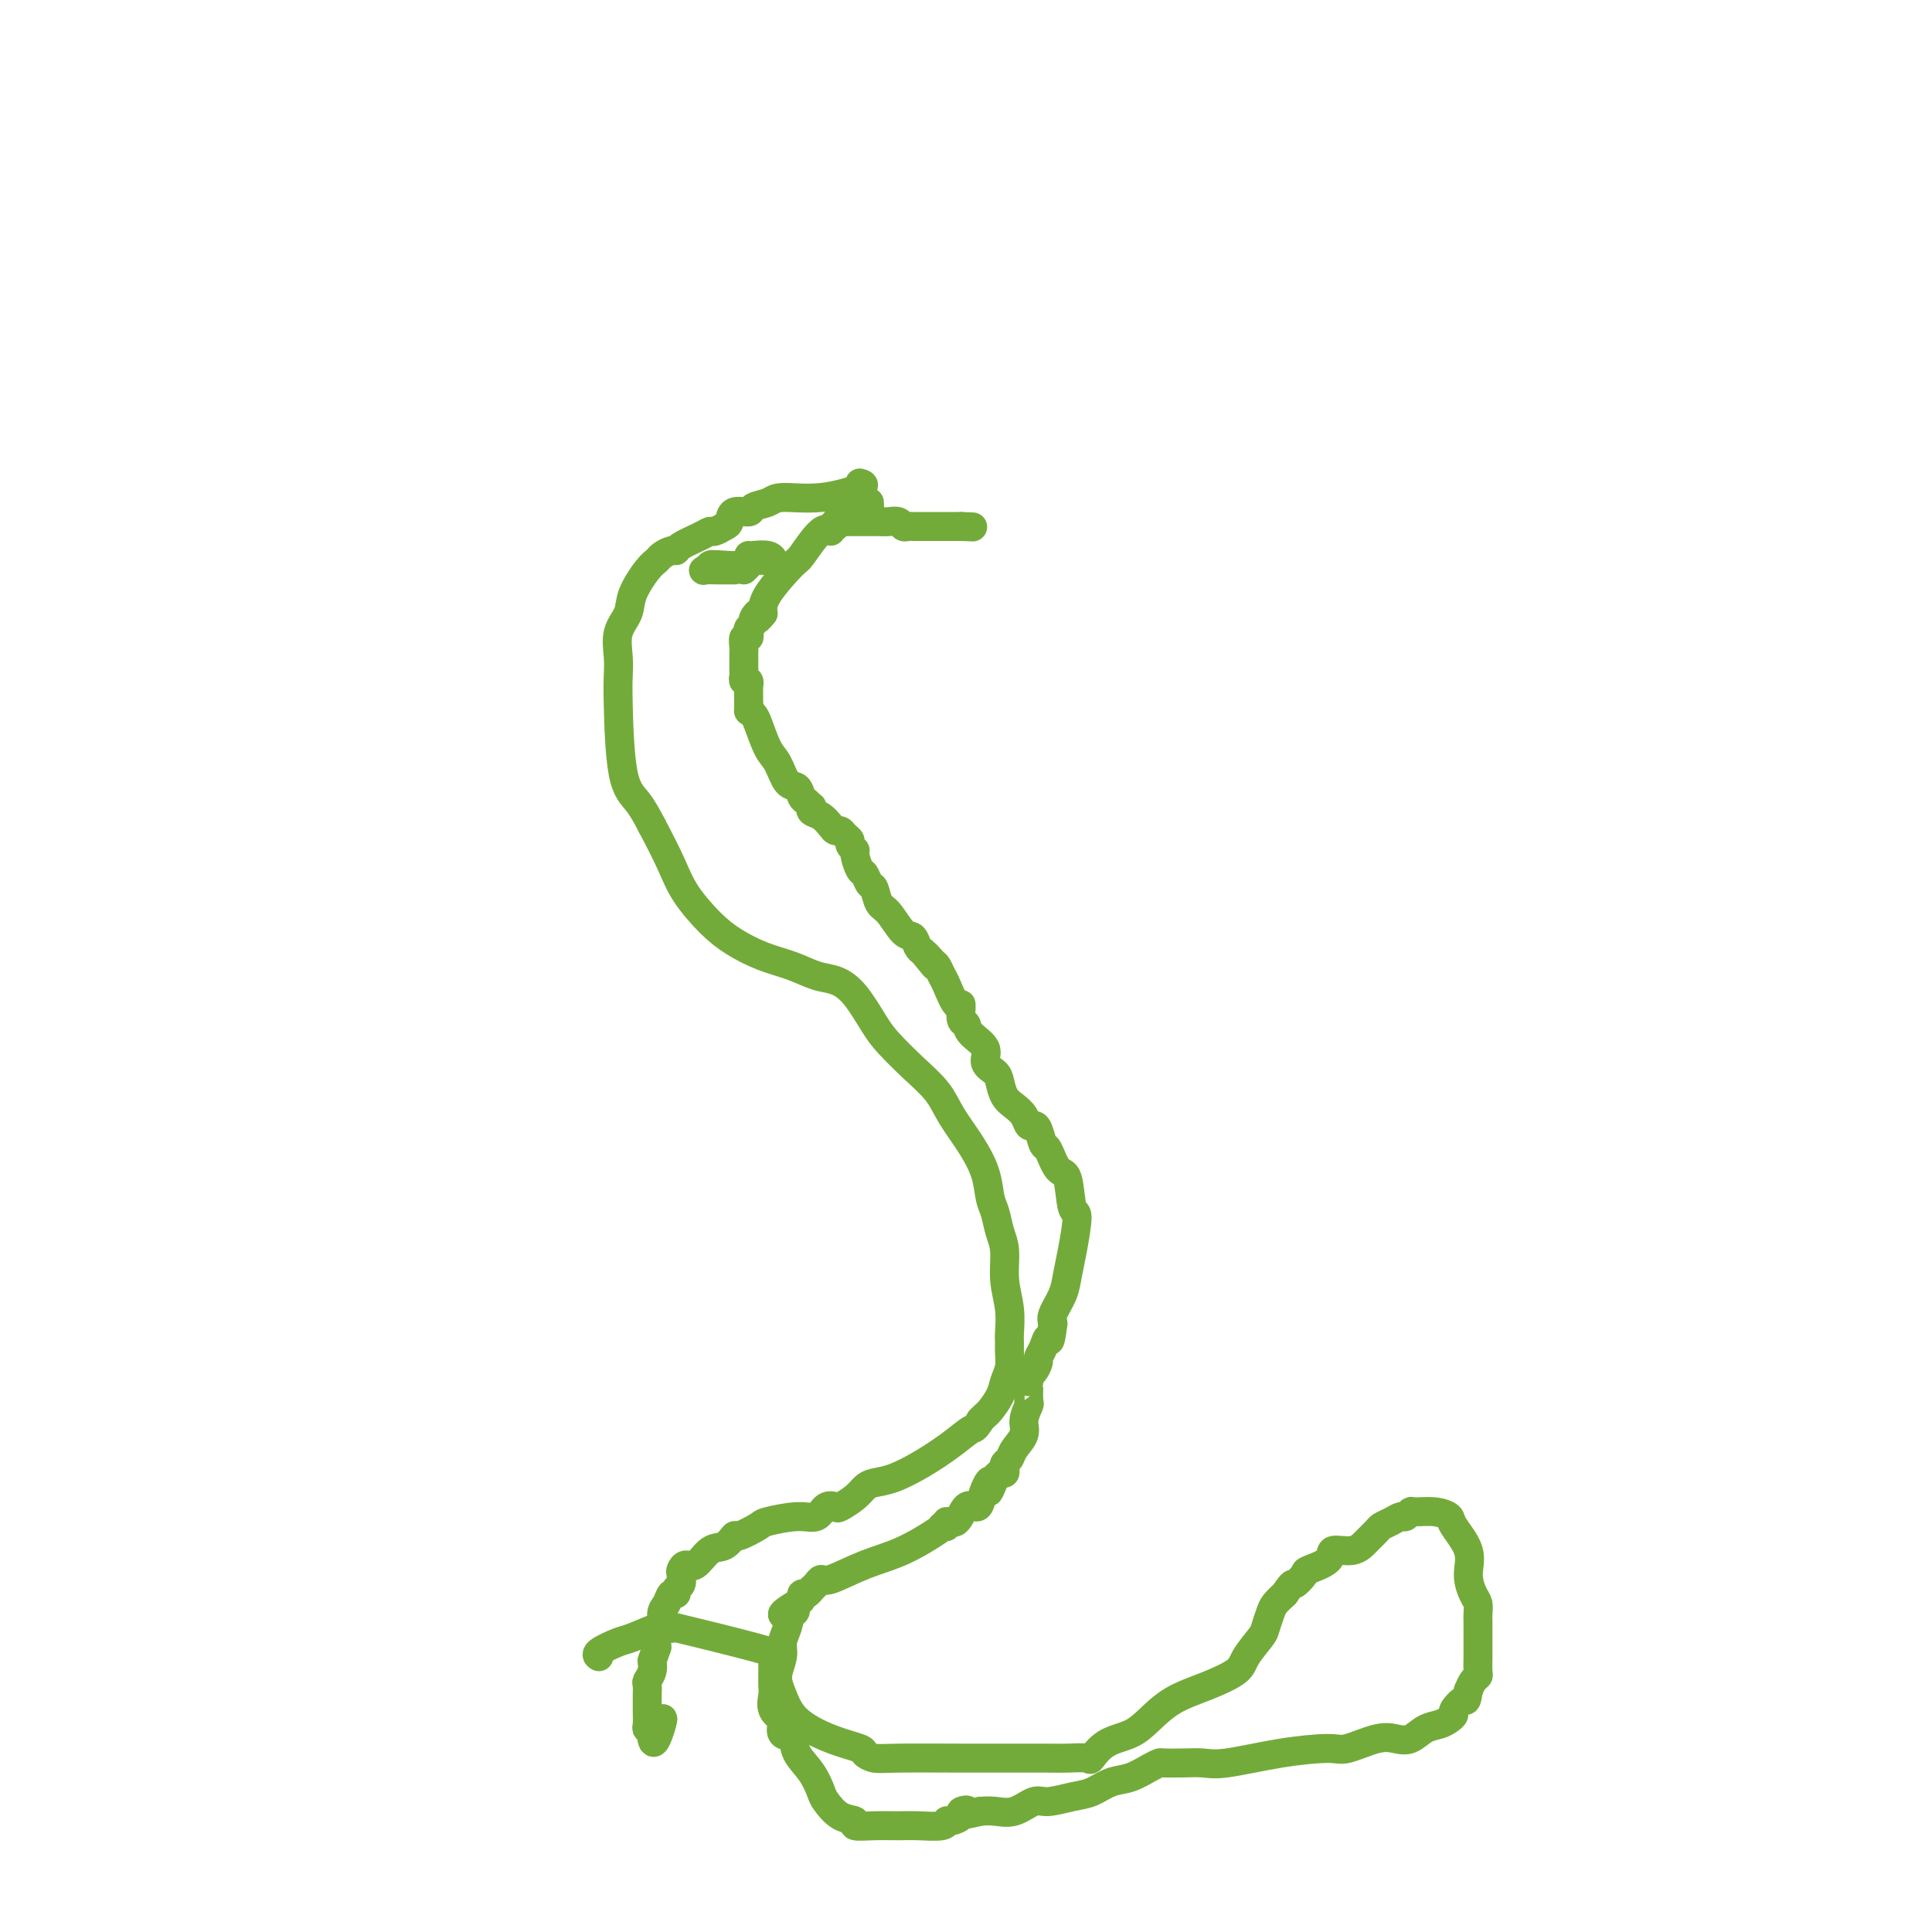 <svg viewBox='0 0 400 400' version='1.1' xmlns='http://www.w3.org/2000/svg' xmlns:xlink='http://www.w3.org/1999/xlink'><g fill='none' stroke='#73AB3A' stroke-width='6' stroke-linecap='round' stroke-linejoin='round'><path d='M178,100c0.681,0.190 1.362,0.379 0,1c-1.362,0.621 -4.769,1.673 -8,2c-3.231,0.327 -6.288,-0.072 -8,0c-1.712,0.072 -2.080,0.615 -3,1c-0.920,0.385 -2.392,0.614 -3,1c-0.608,0.386 -0.352,0.931 -1,1c-0.648,0.069 -2.201,-0.336 -3,0c-0.799,0.336 -0.845,1.413 -1,2c-0.155,0.587 -0.420,0.686 -1,1c-0.580,0.314 -1.475,0.845 -2,1c-0.525,0.155 -0.678,-0.064 -1,0c-0.322,0.064 -0.811,0.413 -2,1c-1.189,0.587 -3.078,1.414 -4,2c-0.922,0.586 -0.879,0.931 -1,1c-0.121,0.069 -0.407,-0.138 -1,0c-0.593,0.138 -1.491,0.620 -2,1c-0.509,0.380 -0.627,0.659 -1,1c-0.373,0.341 -1.000,0.744 -2,2c-1.000,1.256 -2.373,3.364 -3,5c-0.627,1.636 -0.508,2.798 -1,4c-0.492,1.202 -1.595,2.443 -2,4c-0.405,1.557 -0.114,3.430 0,5c0.114,1.570 0.050,2.838 0,4c-0.050,1.162 -0.086,2.219 0,6c0.086,3.781 0.292,10.287 1,14c0.708,3.713 1.916,4.632 3,6c1.084,1.368 2.042,3.184 3,5'/><path d='M135,171c1.717,3.233 3.010,5.815 4,8c0.990,2.185 1.677,3.975 3,6c1.323,2.025 3.280,4.287 5,6c1.720,1.713 3.201,2.878 5,4c1.799,1.122 3.915,2.202 6,3c2.085,0.798 4.137,1.316 6,2c1.863,0.684 3.536,1.536 5,2c1.464,0.464 2.718,0.542 4,1c1.282,0.458 2.591,1.297 4,3c1.409,1.703 2.918,4.271 4,6c1.082,1.729 1.738,2.621 3,4c1.262,1.379 3.129,3.245 5,5c1.871,1.755 3.744,3.397 5,5c1.256,1.603 1.895,3.166 3,5c1.105,1.834 2.677,3.940 4,6c1.323,2.060 2.397,4.075 3,6c0.603,1.925 0.735,3.759 1,5c0.265,1.241 0.663,1.888 1,3c0.337,1.112 0.612,2.690 1,4c0.388,1.310 0.889,2.353 1,4c0.111,1.647 -0.167,3.896 0,6c0.167,2.104 0.778,4.061 1,6c0.222,1.939 0.056,3.859 0,5c-0.056,1.141 -0.003,1.501 0,2c0.003,0.499 -0.044,1.135 0,2c0.044,0.865 0.181,1.958 0,3c-0.181,1.042 -0.678,2.033 -1,3c-0.322,0.967 -0.468,1.909 -1,3c-0.532,1.091 -1.451,2.332 -2,3c-0.549,0.668 -0.728,0.762 -1,1c-0.272,0.238 -0.636,0.619 -1,1'/><path d='M203,294c-1.214,2.026 -1.249,1.590 -2,2c-0.751,0.410 -2.218,1.667 -4,3c-1.782,1.333 -3.880,2.741 -6,4c-2.120,1.259 -4.264,2.369 -6,3c-1.736,0.631 -3.066,0.782 -4,1c-0.934,0.218 -1.472,0.501 -2,1c-0.528,0.499 -1.047,1.213 -2,2c-0.953,0.787 -2.342,1.646 -3,2c-0.658,0.354 -0.587,0.203 -1,0c-0.413,-0.203 -1.312,-0.459 -2,0c-0.688,0.459 -1.165,1.634 -2,2c-0.835,0.366 -2.026,-0.076 -4,0c-1.974,0.076 -4.730,0.669 -6,1c-1.270,0.331 -1.053,0.401 -2,1c-0.947,0.599 -3.058,1.727 -4,2c-0.942,0.273 -0.714,-0.310 -1,0c-0.286,0.310 -1.085,1.512 -2,2c-0.915,0.488 -1.944,0.262 -3,1c-1.056,0.738 -2.138,2.439 -3,3c-0.862,0.561 -1.503,-0.019 -2,0c-0.497,0.019 -0.850,0.636 -1,1c-0.150,0.364 -0.096,0.474 0,1c0.096,0.526 0.233,1.468 0,2c-0.233,0.532 -0.837,0.655 -1,1c-0.163,0.345 0.115,0.912 0,1c-0.115,0.088 -0.623,-0.304 -1,0c-0.377,0.304 -0.623,1.305 -1,2c-0.377,0.695 -0.885,1.083 -1,2c-0.115,0.917 0.161,2.362 0,3c-0.161,0.638 -0.760,0.468 -1,1c-0.240,0.532 -0.120,1.766 0,3'/><path d='M136,341c-1.016,3.064 -1.057,2.723 -1,3c0.057,0.277 0.211,1.173 0,2c-0.211,0.827 -0.789,1.585 -1,2c-0.211,0.415 -0.056,0.486 0,1c0.056,0.514 0.014,1.472 0,2c-0.014,0.528 -0.000,0.628 0,1c0.000,0.372 -0.014,1.017 0,2c0.014,0.983 0.055,2.305 0,3c-0.055,0.695 -0.207,0.764 0,1c0.207,0.236 0.773,0.639 1,1c0.227,0.361 0.113,0.681 0,1'/><path d='M135,360c0.298,2.321 1.542,-1.375 2,-3c0.458,-1.625 0.131,-1.179 0,-1c-0.131,0.179 -0.065,0.089 0,0'/><path d='M180,104c0.026,0.475 0.052,0.949 0,1c-0.052,0.051 -0.181,-0.322 -1,0c-0.819,0.322 -2.329,1.339 -3,2c-0.671,0.661 -0.505,0.967 -1,1c-0.495,0.033 -1.653,-0.206 -2,0c-0.347,0.206 0.117,0.858 0,1c-0.117,0.142 -0.815,-0.226 -1,0c-0.185,0.226 0.143,1.047 0,1c-0.143,-0.047 -0.757,-0.960 -2,0c-1.243,0.960 -3.117,3.793 -4,5c-0.883,1.207 -0.776,0.786 -2,2c-1.224,1.214 -3.778,4.061 -5,6c-1.222,1.939 -1.111,2.969 -1,4'/><path d='M158,127c-2.018,2.582 -1.063,0.537 -1,0c0.063,-0.537 -0.767,0.435 -1,1c-0.233,0.565 0.130,0.724 0,1c-0.130,0.276 -0.753,0.669 -1,1c-0.247,0.331 -0.119,0.599 0,1c0.119,0.401 0.228,0.933 0,1c-0.228,0.067 -0.793,-0.333 -1,0c-0.207,0.333 -0.055,1.399 0,2c0.055,0.601 0.015,0.738 0,1c-0.015,0.262 -0.004,0.649 0,1c0.004,0.351 0.001,0.667 0,1c-0.001,0.333 -0.001,0.682 0,1c0.001,0.318 0.004,0.606 0,1c-0.004,0.394 -0.015,0.894 0,1c0.015,0.106 0.057,-0.183 0,0c-0.057,0.183 -0.211,0.837 0,1c0.211,0.163 0.789,-0.163 1,0c0.211,0.163 0.057,0.817 0,1c-0.057,0.183 -0.015,-0.106 0,0c0.015,0.106 0.004,0.606 0,1c-0.004,0.394 -0.001,0.683 0,1c0.001,0.317 0.000,0.662 0,1c-0.000,0.338 -0.000,0.669 0,1'/><path d='M155,146c0.103,1.881 -0.138,1.082 0,1c0.138,-0.082 0.656,0.553 1,1c0.344,0.447 0.516,0.706 1,2c0.484,1.294 1.282,3.621 2,5c0.718,1.379 1.358,1.808 2,3c0.642,1.192 1.286,3.146 2,4c0.714,0.854 1.498,0.606 2,1c0.502,0.394 0.721,1.429 1,2c0.279,0.571 0.616,0.677 1,1c0.384,0.323 0.813,0.864 1,1c0.187,0.136 0.130,-0.131 0,0c-0.130,0.131 -0.333,0.661 0,1c0.333,0.339 1.202,0.486 2,1c0.798,0.514 1.524,1.395 2,2c0.476,0.605 0.701,0.936 1,1c0.299,0.064 0.673,-0.137 1,0c0.327,0.137 0.609,0.612 1,1c0.391,0.388 0.892,0.689 1,1c0.108,0.311 -0.178,0.631 0,1c0.178,0.369 0.821,0.786 1,1c0.179,0.214 -0.107,0.226 0,1c0.107,0.774 0.605,2.309 1,3c0.395,0.691 0.685,0.539 1,1c0.315,0.461 0.654,1.536 1,2c0.346,0.464 0.698,0.319 1,1c0.302,0.681 0.553,2.189 1,3c0.447,0.811 1.089,0.924 2,2c0.911,1.076 2.089,3.113 3,4c0.911,0.887 1.553,0.623 2,1c0.447,0.377 0.699,1.393 1,2c0.301,0.607 0.650,0.803 1,1'/><path d='M191,197c4.510,5.589 1.785,2.061 1,1c-0.785,-1.061 0.371,0.344 1,1c0.629,0.656 0.733,0.561 1,1c0.267,0.439 0.698,1.410 1,2c0.302,0.590 0.477,0.798 1,2c0.523,1.202 1.395,3.399 2,4c0.605,0.601 0.945,-0.394 1,0c0.055,0.394 -0.173,2.178 0,3c0.173,0.822 0.747,0.682 1,1c0.253,0.318 0.187,1.095 1,2c0.813,0.905 2.507,1.937 3,3c0.493,1.063 -0.216,2.158 0,3c0.216,0.842 1.357,1.433 2,2c0.643,0.567 0.788,1.112 1,2c0.212,0.888 0.491,2.118 1,3c0.509,0.882 1.250,1.414 2,2c0.750,0.586 1.511,1.226 2,2c0.489,0.774 0.708,1.682 1,2c0.292,0.318 0.658,0.047 1,0c0.342,-0.047 0.659,0.129 1,1c0.341,0.871 0.707,2.438 1,3c0.293,0.562 0.514,0.120 1,1c0.486,0.880 1.238,3.081 2,4c0.762,0.919 1.536,0.556 2,2c0.464,1.444 0.620,4.696 1,6c0.380,1.304 0.984,0.660 1,2c0.016,1.340 -0.557,4.663 -1,7c-0.443,2.337 -0.758,3.688 -1,5c-0.242,1.312 -0.411,2.584 -1,4c-0.589,1.416 -1.597,2.976 -2,4c-0.403,1.024 -0.202,1.512 0,2'/><path d='M218,274c-0.647,5.229 -0.765,3.303 -1,3c-0.235,-0.303 -0.589,1.018 -1,2c-0.411,0.982 -0.881,1.626 -1,2c-0.119,0.374 0.112,0.478 0,1c-0.112,0.522 -0.566,1.461 -1,2c-0.434,0.539 -0.849,0.677 -1,1c-0.151,0.323 -0.039,0.830 0,1c0.039,0.170 0.006,0.002 0,0c-0.006,-0.002 0.014,0.162 0,1c-0.014,0.838 -0.063,2.349 0,3c0.063,0.651 0.238,0.440 0,1c-0.238,0.560 -0.891,1.890 -1,3c-0.109,1.110 0.324,1.999 0,3c-0.324,1.001 -1.407,2.115 -2,3c-0.593,0.885 -0.698,1.543 -1,2c-0.302,0.457 -0.802,0.714 -1,1c-0.198,0.286 -0.094,0.603 0,1c0.094,0.397 0.179,0.876 0,1c-0.179,0.124 -0.623,-0.107 -1,0c-0.377,0.107 -0.689,0.554 -1,1'/><path d='M206,306c-2.036,5.160 -1.126,2.059 -1,1c0.126,-1.059 -0.532,-0.076 -1,1c-0.468,1.076 -0.746,2.245 -1,3c-0.254,0.755 -0.484,1.096 -1,1c-0.516,-0.096 -1.319,-0.628 -2,0c-0.681,0.628 -1.241,2.417 -2,3c-0.759,0.583 -1.719,-0.040 -2,0c-0.281,0.040 0.115,0.741 0,1c-0.115,0.259 -0.740,0.074 -1,0c-0.260,-0.074 -0.153,-0.036 0,0c0.153,0.036 0.353,0.072 -1,1c-1.353,0.928 -4.260,2.749 -7,4c-2.740,1.251 -5.312,1.933 -8,3c-2.688,1.067 -5.490,2.519 -7,3c-1.510,0.481 -1.728,-0.011 -2,0c-0.272,0.011 -0.599,0.524 -1,1c-0.401,0.476 -0.877,0.915 -1,1c-0.123,0.085 0.108,-0.184 0,0c-0.108,0.184 -0.555,0.823 -1,1c-0.445,0.177 -0.889,-0.106 -1,0c-0.111,0.106 0.111,0.602 0,1c-0.111,0.398 -0.556,0.699 -1,1'/><path d='M165,332c-5.343,3.121 -2.201,2.424 -1,2c1.201,-0.424 0.461,-0.574 0,0c-0.461,0.574 -0.643,1.874 -1,3c-0.357,1.126 -0.888,2.079 -1,3c-0.112,0.921 0.197,1.812 0,3c-0.197,1.188 -0.900,2.675 -1,4c-0.100,1.325 0.403,2.487 1,4c0.597,1.513 1.290,3.376 3,5c1.710,1.624 4.438,3.010 7,4c2.562,0.990 4.958,1.586 6,2c1.042,0.414 0.729,0.647 1,1c0.271,0.353 1.126,0.827 2,1c0.874,0.173 1.769,0.047 5,0c3.231,-0.047 8.800,-0.013 13,0c4.200,0.013 7.033,0.006 10,0c2.967,-0.006 6.070,-0.012 8,0c1.930,0.012 2.687,0.040 4,0c1.313,-0.040 3.183,-0.148 4,0c0.817,0.148 0.582,0.553 1,0c0.418,-0.553 1.488,-2.062 3,-3c1.512,-0.938 3.466,-1.304 5,-2c1.534,-0.696 2.646,-1.721 4,-3c1.354,-1.279 2.948,-2.812 5,-4c2.052,-1.188 4.563,-2.032 7,-3c2.437,-0.968 4.800,-2.059 6,-3c1.200,-0.941 1.238,-1.733 2,-3c0.762,-1.267 2.248,-3.011 3,-4c0.752,-0.989 0.768,-1.224 1,-2c0.232,-0.776 0.678,-2.094 1,-3c0.322,-0.906 0.521,-1.402 1,-2c0.479,-0.598 1.240,-1.299 2,-2'/><path d='M266,330c1.878,-2.817 1.572,-1.859 2,-2c0.428,-0.141 1.591,-1.381 2,-2c0.409,-0.619 0.063,-0.616 1,-1c0.937,-0.384 3.158,-1.153 4,-2c0.842,-0.847 0.305,-1.771 1,-2c0.695,-0.229 2.623,0.237 4,0c1.377,-0.237 2.204,-1.178 3,-2c0.796,-0.822 1.561,-1.526 2,-2c0.439,-0.474 0.552,-0.719 1,-1c0.448,-0.281 1.231,-0.597 2,-1c0.769,-0.403 1.525,-0.893 2,-1c0.475,-0.107 0.671,0.170 1,0c0.329,-0.170 0.793,-0.788 1,-1c0.207,-0.212 0.158,-0.018 1,0c0.842,0.018 2.575,-0.141 4,0c1.425,0.141 2.542,0.584 3,1c0.458,0.416 0.256,0.807 1,2c0.744,1.193 2.434,3.187 3,5c0.566,1.813 0.008,3.445 0,5c-0.008,1.555 0.534,3.034 1,4c0.466,0.966 0.857,1.418 1,2c0.143,0.582 0.038,1.295 0,2c-0.038,0.705 -0.010,1.401 0,2c0.010,0.599 0.004,1.102 0,2c-0.004,0.898 -0.004,2.190 0,3c0.004,0.810 0.012,1.137 0,2c-0.012,0.863 -0.044,2.262 0,3c0.044,0.738 0.166,0.814 0,1c-0.166,0.186 -0.619,0.482 -1,1c-0.381,0.518 -0.691,1.259 -1,2'/><path d='M304,350c-0.412,2.820 -0.441,1.869 -1,2c-0.559,0.131 -1.647,1.343 -2,2c-0.353,0.657 0.030,0.758 0,1c-0.030,0.242 -0.472,0.626 -1,1c-0.528,0.374 -1.142,0.739 -2,1c-0.858,0.261 -1.959,0.417 -3,1c-1.041,0.583 -2.020,1.592 -3,2c-0.980,0.408 -1.961,0.216 -3,0c-1.039,-0.216 -2.136,-0.457 -4,0c-1.864,0.457 -4.494,1.611 -6,2c-1.506,0.389 -1.889,0.013 -4,0c-2.111,-0.013 -5.949,0.336 -10,1c-4.051,0.664 -8.314,1.641 -11,2c-2.686,0.359 -3.796,0.098 -5,0c-1.204,-0.098 -2.503,-0.033 -4,0c-1.497,0.033 -3.194,0.035 -4,0c-0.806,-0.035 -0.722,-0.108 -1,0c-0.278,0.108 -0.919,0.396 -2,1c-1.081,0.604 -2.604,1.525 -4,2c-1.396,0.475 -2.666,0.503 -4,1c-1.334,0.497 -2.733,1.461 -4,2c-1.267,0.539 -2.401,0.652 -4,1c-1.599,0.348 -3.663,0.930 -5,1c-1.337,0.070 -1.946,-0.373 -3,0c-1.054,0.373 -2.553,1.562 -4,2c-1.447,0.438 -2.842,0.125 -4,0c-1.158,-0.125 -2.079,-0.063 -3,0'/><path d='M203,375c-6.490,1.559 -3.715,0.455 -3,0c0.715,-0.455 -0.631,-0.262 -1,0c-0.369,0.262 0.239,0.592 0,1c-0.239,0.408 -1.325,0.894 -2,1c-0.675,0.106 -0.938,-0.168 -1,0c-0.062,0.168 0.077,0.778 -1,1c-1.077,0.222 -3.368,0.056 -5,0c-1.632,-0.056 -2.603,-0.002 -4,0c-1.397,0.002 -3.218,-0.048 -5,0c-1.782,0.048 -3.524,0.194 -4,0c-0.476,-0.194 0.313,-0.729 0,-1c-0.313,-0.271 -1.727,-0.277 -3,-1c-1.273,-0.723 -2.406,-2.162 -3,-3c-0.594,-0.838 -0.650,-1.074 -1,-2c-0.350,-0.926 -0.994,-2.542 -2,-4c-1.006,-1.458 -2.373,-2.757 -3,-4c-0.627,-1.243 -0.515,-2.429 -1,-3c-0.485,-0.571 -1.566,-0.527 -2,-1c-0.434,-0.473 -0.221,-1.463 0,-2c0.221,-0.537 0.452,-0.623 0,-1c-0.452,-0.377 -1.585,-1.046 -2,-2c-0.415,-0.954 -0.111,-2.193 0,-3c0.111,-0.807 0.030,-1.183 0,-2c-0.030,-0.817 -0.008,-2.075 0,-3c0.008,-0.925 0.002,-1.518 0,-2c-0.002,-0.482 -0.001,-0.852 0,-1c0.001,-0.148 0.000,-0.074 0,0'/><path d='M160,343c-0.014,-1.932 -0.049,-1.263 0,-1c0.049,0.263 0.182,0.121 -4,-1c-4.182,-1.121 -12.678,-3.222 -16,-4c-3.322,-0.778 -1.468,-0.235 -1,0c0.468,0.235 -0.450,0.160 -1,0c-0.550,-0.160 -0.732,-0.407 -2,0c-1.268,0.407 -3.622,1.468 -5,2c-1.378,0.532 -1.782,0.534 -3,1c-1.218,0.466 -3.251,1.395 -4,2c-0.749,0.605 -0.214,0.887 0,1c0.214,0.113 0.107,0.056 0,0'/><path d='M174,108c0.334,-0.000 0.668,-0.000 1,0c0.332,0.000 0.661,0.000 1,0c0.339,-0.000 0.689,-0.000 1,0c0.311,0.000 0.583,0.000 1,0c0.417,-0.000 0.980,-0.001 1,0c0.020,0.001 -0.503,0.004 0,0c0.503,-0.004 2.033,-0.015 3,0c0.967,0.015 1.372,0.057 2,0c0.628,-0.057 1.479,-0.211 2,0c0.521,0.211 0.713,0.789 1,1c0.287,0.211 0.669,0.057 1,0c0.331,-0.057 0.612,-0.015 1,0c0.388,0.015 0.882,0.004 1,0c0.118,-0.004 -0.139,-0.001 0,0c0.139,0.001 0.675,0.000 1,0c0.325,-0.000 0.441,-0.000 1,0c0.559,0.000 1.561,0.000 2,0c0.439,-0.000 0.313,-0.000 1,0c0.687,0.000 2.185,0.000 3,0c0.815,-0.000 0.947,-0.000 1,0c0.053,0.000 0.026,0.000 0,0'/><path d='M199,109c4.167,0.167 2.083,0.083 0,0'/><path d='M152,118c0.085,-0.000 0.169,-0.000 0,0c-0.169,0.000 -0.592,0.001 -1,0c-0.408,-0.001 -0.800,-0.004 -1,0c-0.200,0.004 -0.208,0.015 -1,0c-0.792,-0.015 -2.367,-0.056 -3,0c-0.633,0.056 -0.324,0.207 0,0c0.324,-0.207 0.664,-0.774 1,-1c0.336,-0.226 0.668,-0.113 1,0'/><path d='M148,117c-0.315,-0.167 0.896,-0.083 2,0c1.104,0.083 2.101,0.166 3,0c0.899,-0.166 1.701,-0.581 2,-1c0.299,-0.419 0.095,-0.840 0,-1c-0.095,-0.160 -0.082,-0.057 0,0c0.082,0.057 0.234,0.068 1,0c0.766,-0.068 2.146,-0.214 3,0c0.854,0.214 1.182,0.789 1,1c-0.182,0.211 -0.875,0.059 -1,0c-0.125,-0.059 0.317,-0.026 0,0c-0.317,0.026 -1.391,0.046 -2,0c-0.609,-0.046 -0.751,-0.157 -1,0c-0.249,0.157 -0.606,0.581 -1,1c-0.394,0.419 -0.827,0.834 -1,1c-0.173,0.166 -0.087,0.083 0,0'/></g>
</svg>
